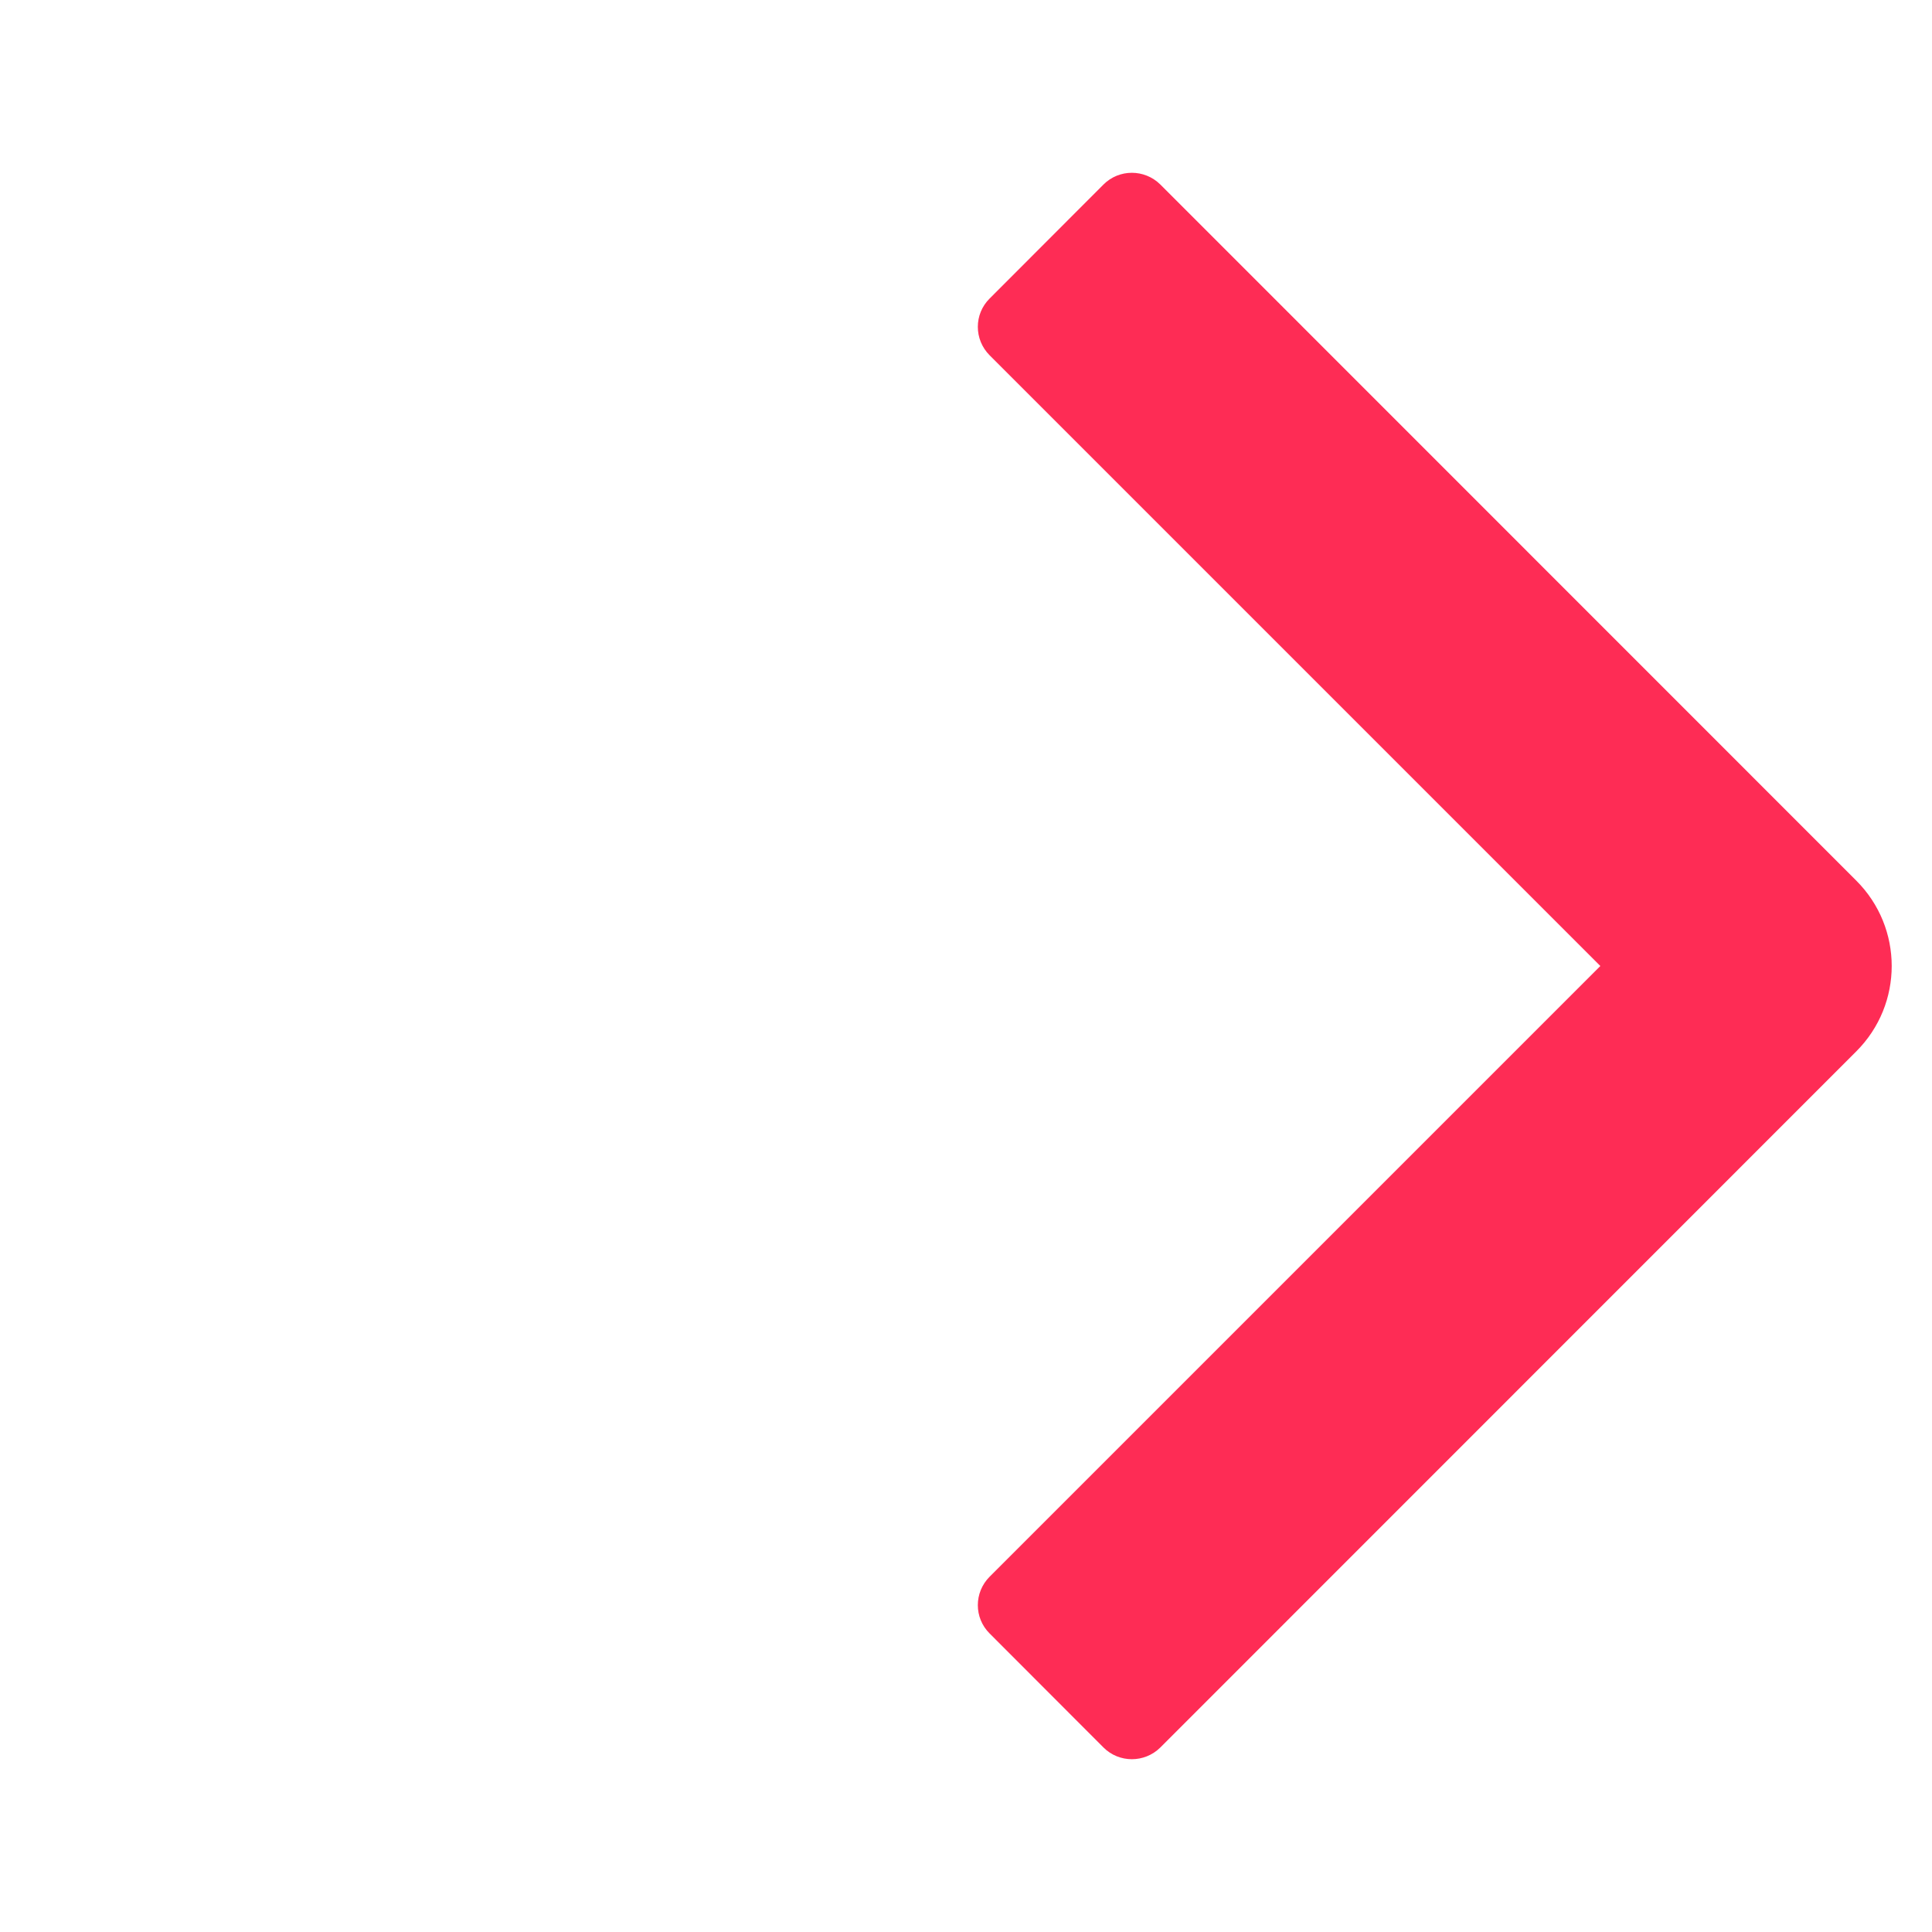 <?xml version="1.0" encoding="utf-8"?>
<svg xmlns="http://www.w3.org/2000/svg" fill="none" height="100%" overflow="visible" preserveAspectRatio="none" style="display: block;" viewBox="0 0 12 12" width="100%">
<g id="Icon Frame - 12pt">
<path d="M6.854 1.146C6.951 1.049 7.109 1.049 7.207 1.146L11.53 5.47C11.823 5.763 11.823 6.237 11.53 6.53L7.207 10.854C7.109 10.951 6.951 10.951 6.854 10.854L6.147 10.146C6.049 10.049 6.049 9.891 6.147 9.793L9.94 6L6.147 2.207C6.049 2.109 6.049 1.951 6.147 1.854L6.854 1.146Z" fill="#FE2C55" id="icon_fill -------hack"/>
</g>
</svg>